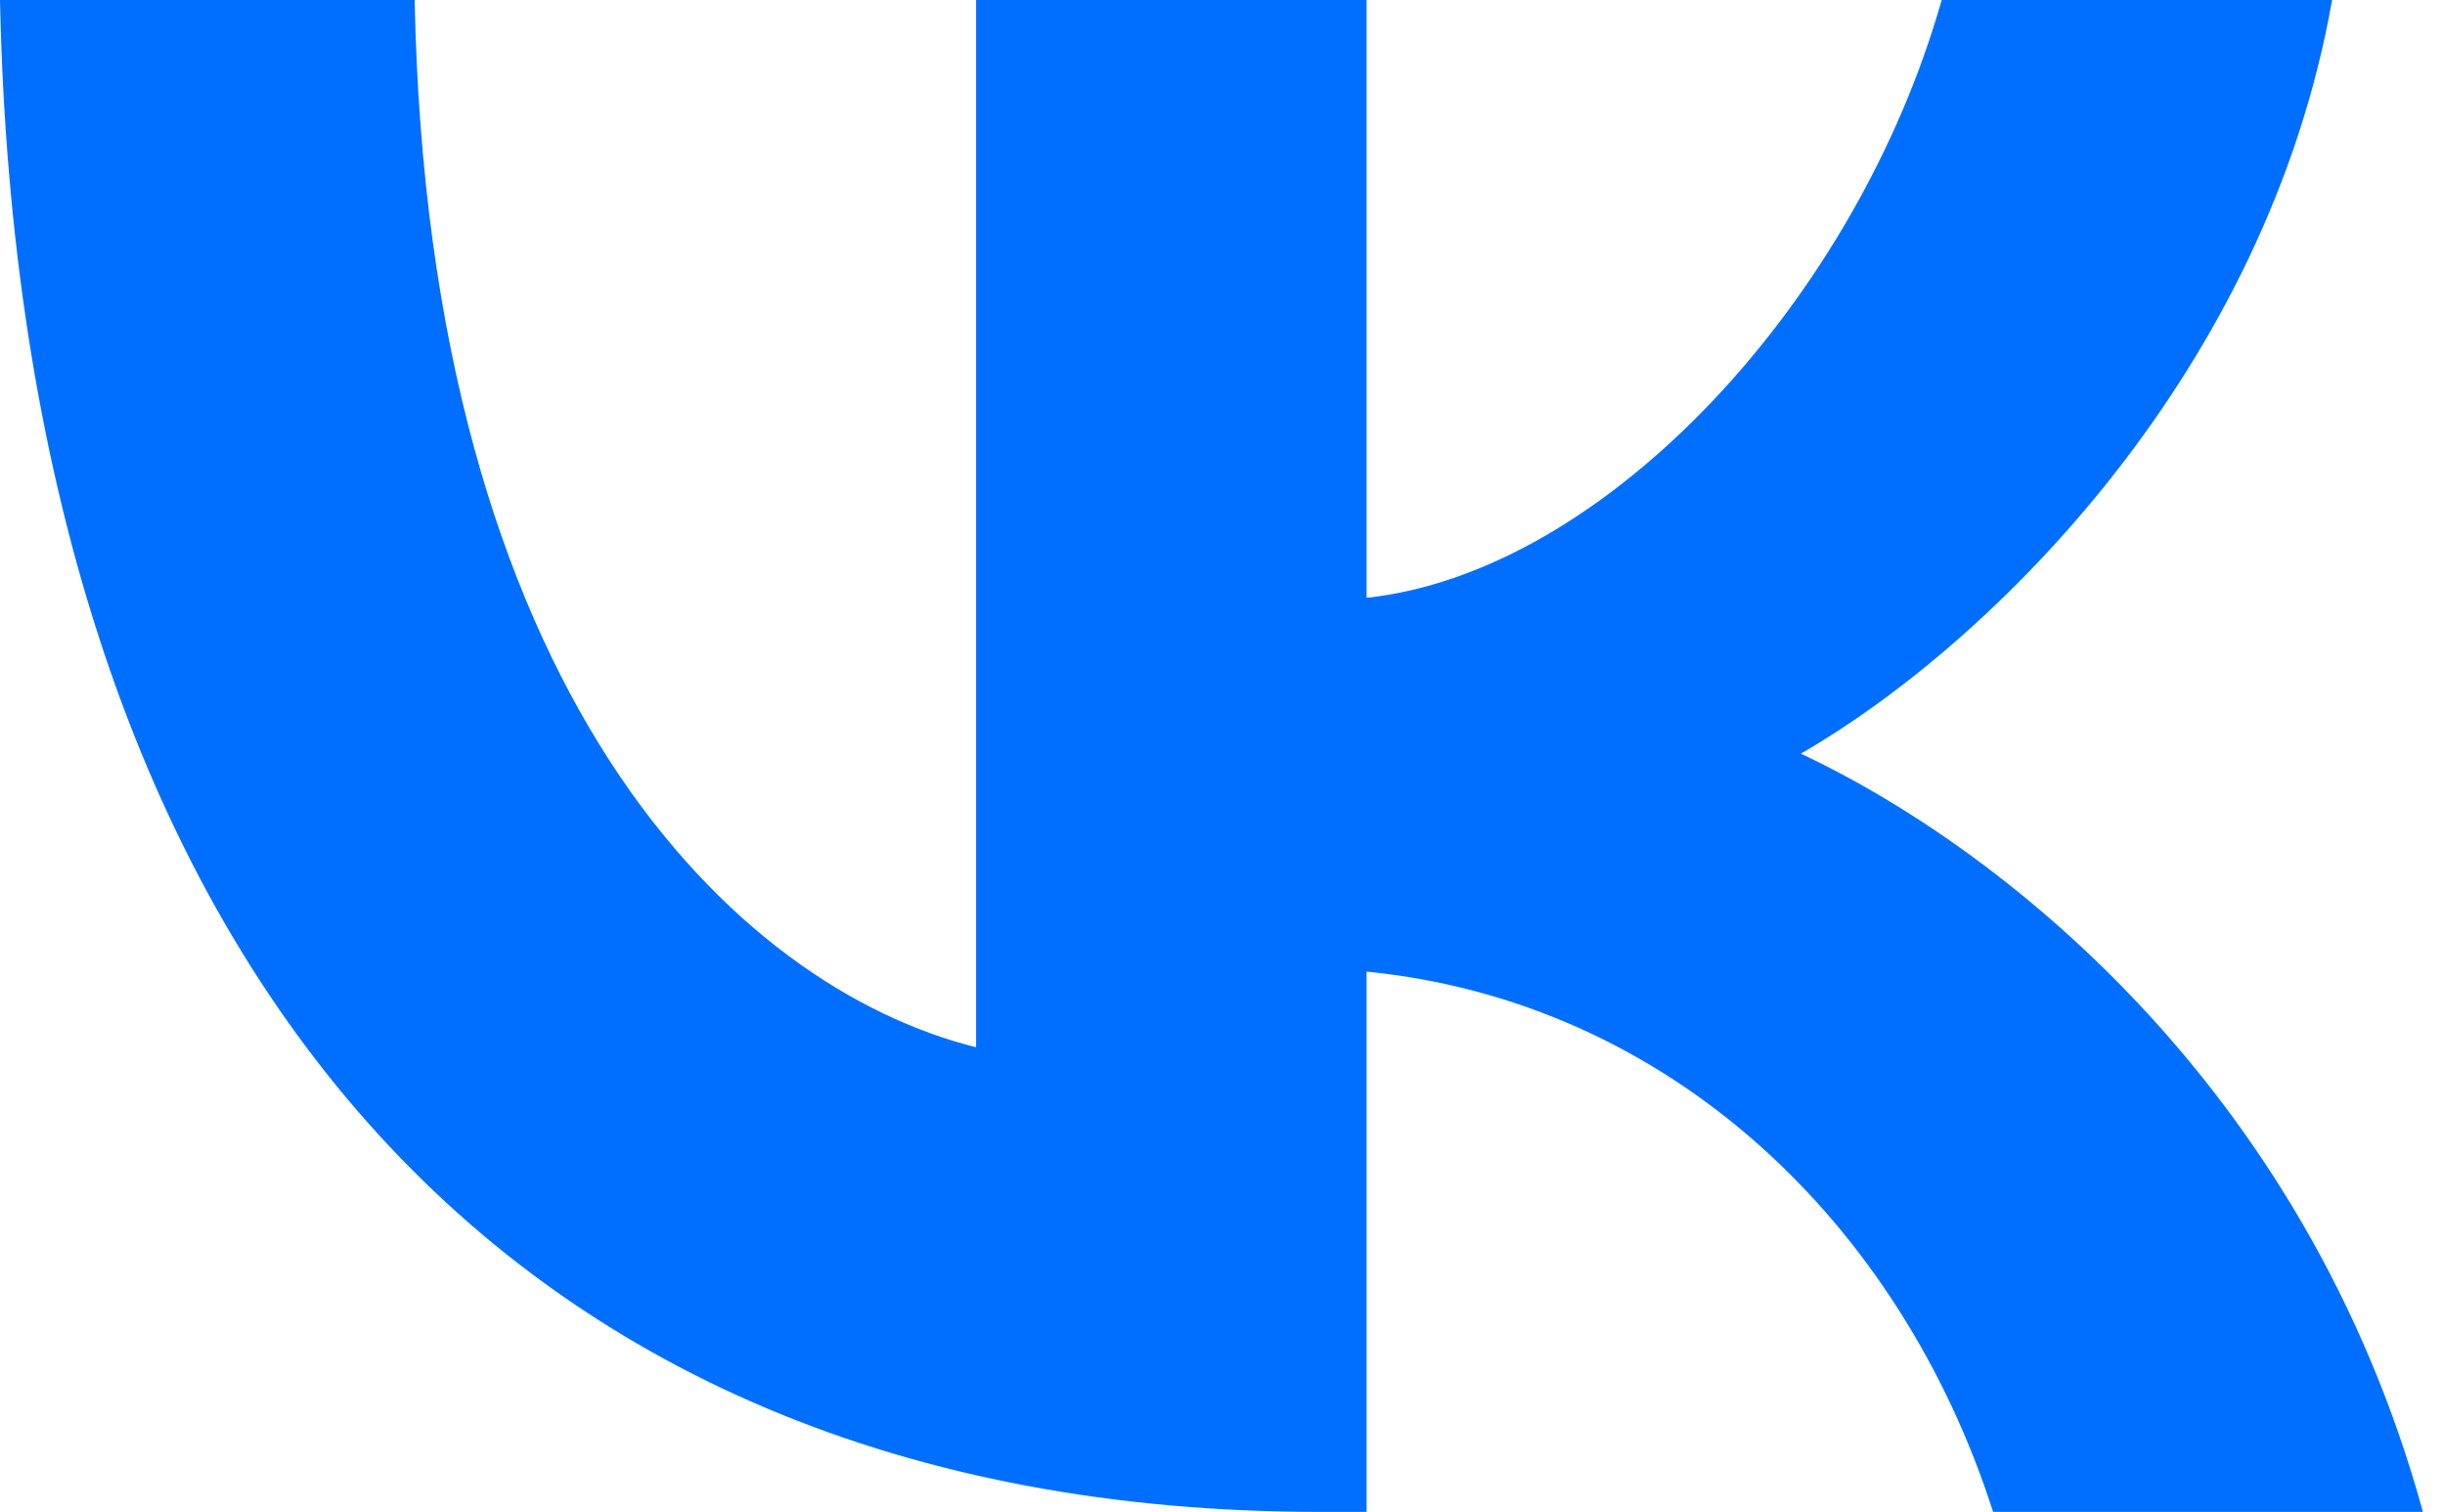 <?xml version="1.0" encoding="UTF-8"?> <svg xmlns="http://www.w3.org/2000/svg" width="97" height="60" viewBox="0 0 97 60" fill="none"><path d="M52.355 59.98C19.513 59.98 0.781 37.465 0 0H16.451C16.991 27.498 29.119 39.146 38.725 41.548V0H54.217V23.716C63.703 22.695 73.668 11.888 77.031 0H92.521C89.939 14.65 79.132 25.457 71.447 29.9C79.132 33.502 91.441 42.929 96.124 59.98H79.072C75.41 48.572 66.284 39.746 54.217 38.546V59.98H52.355Z" fill="#006FFF"></path></svg> 